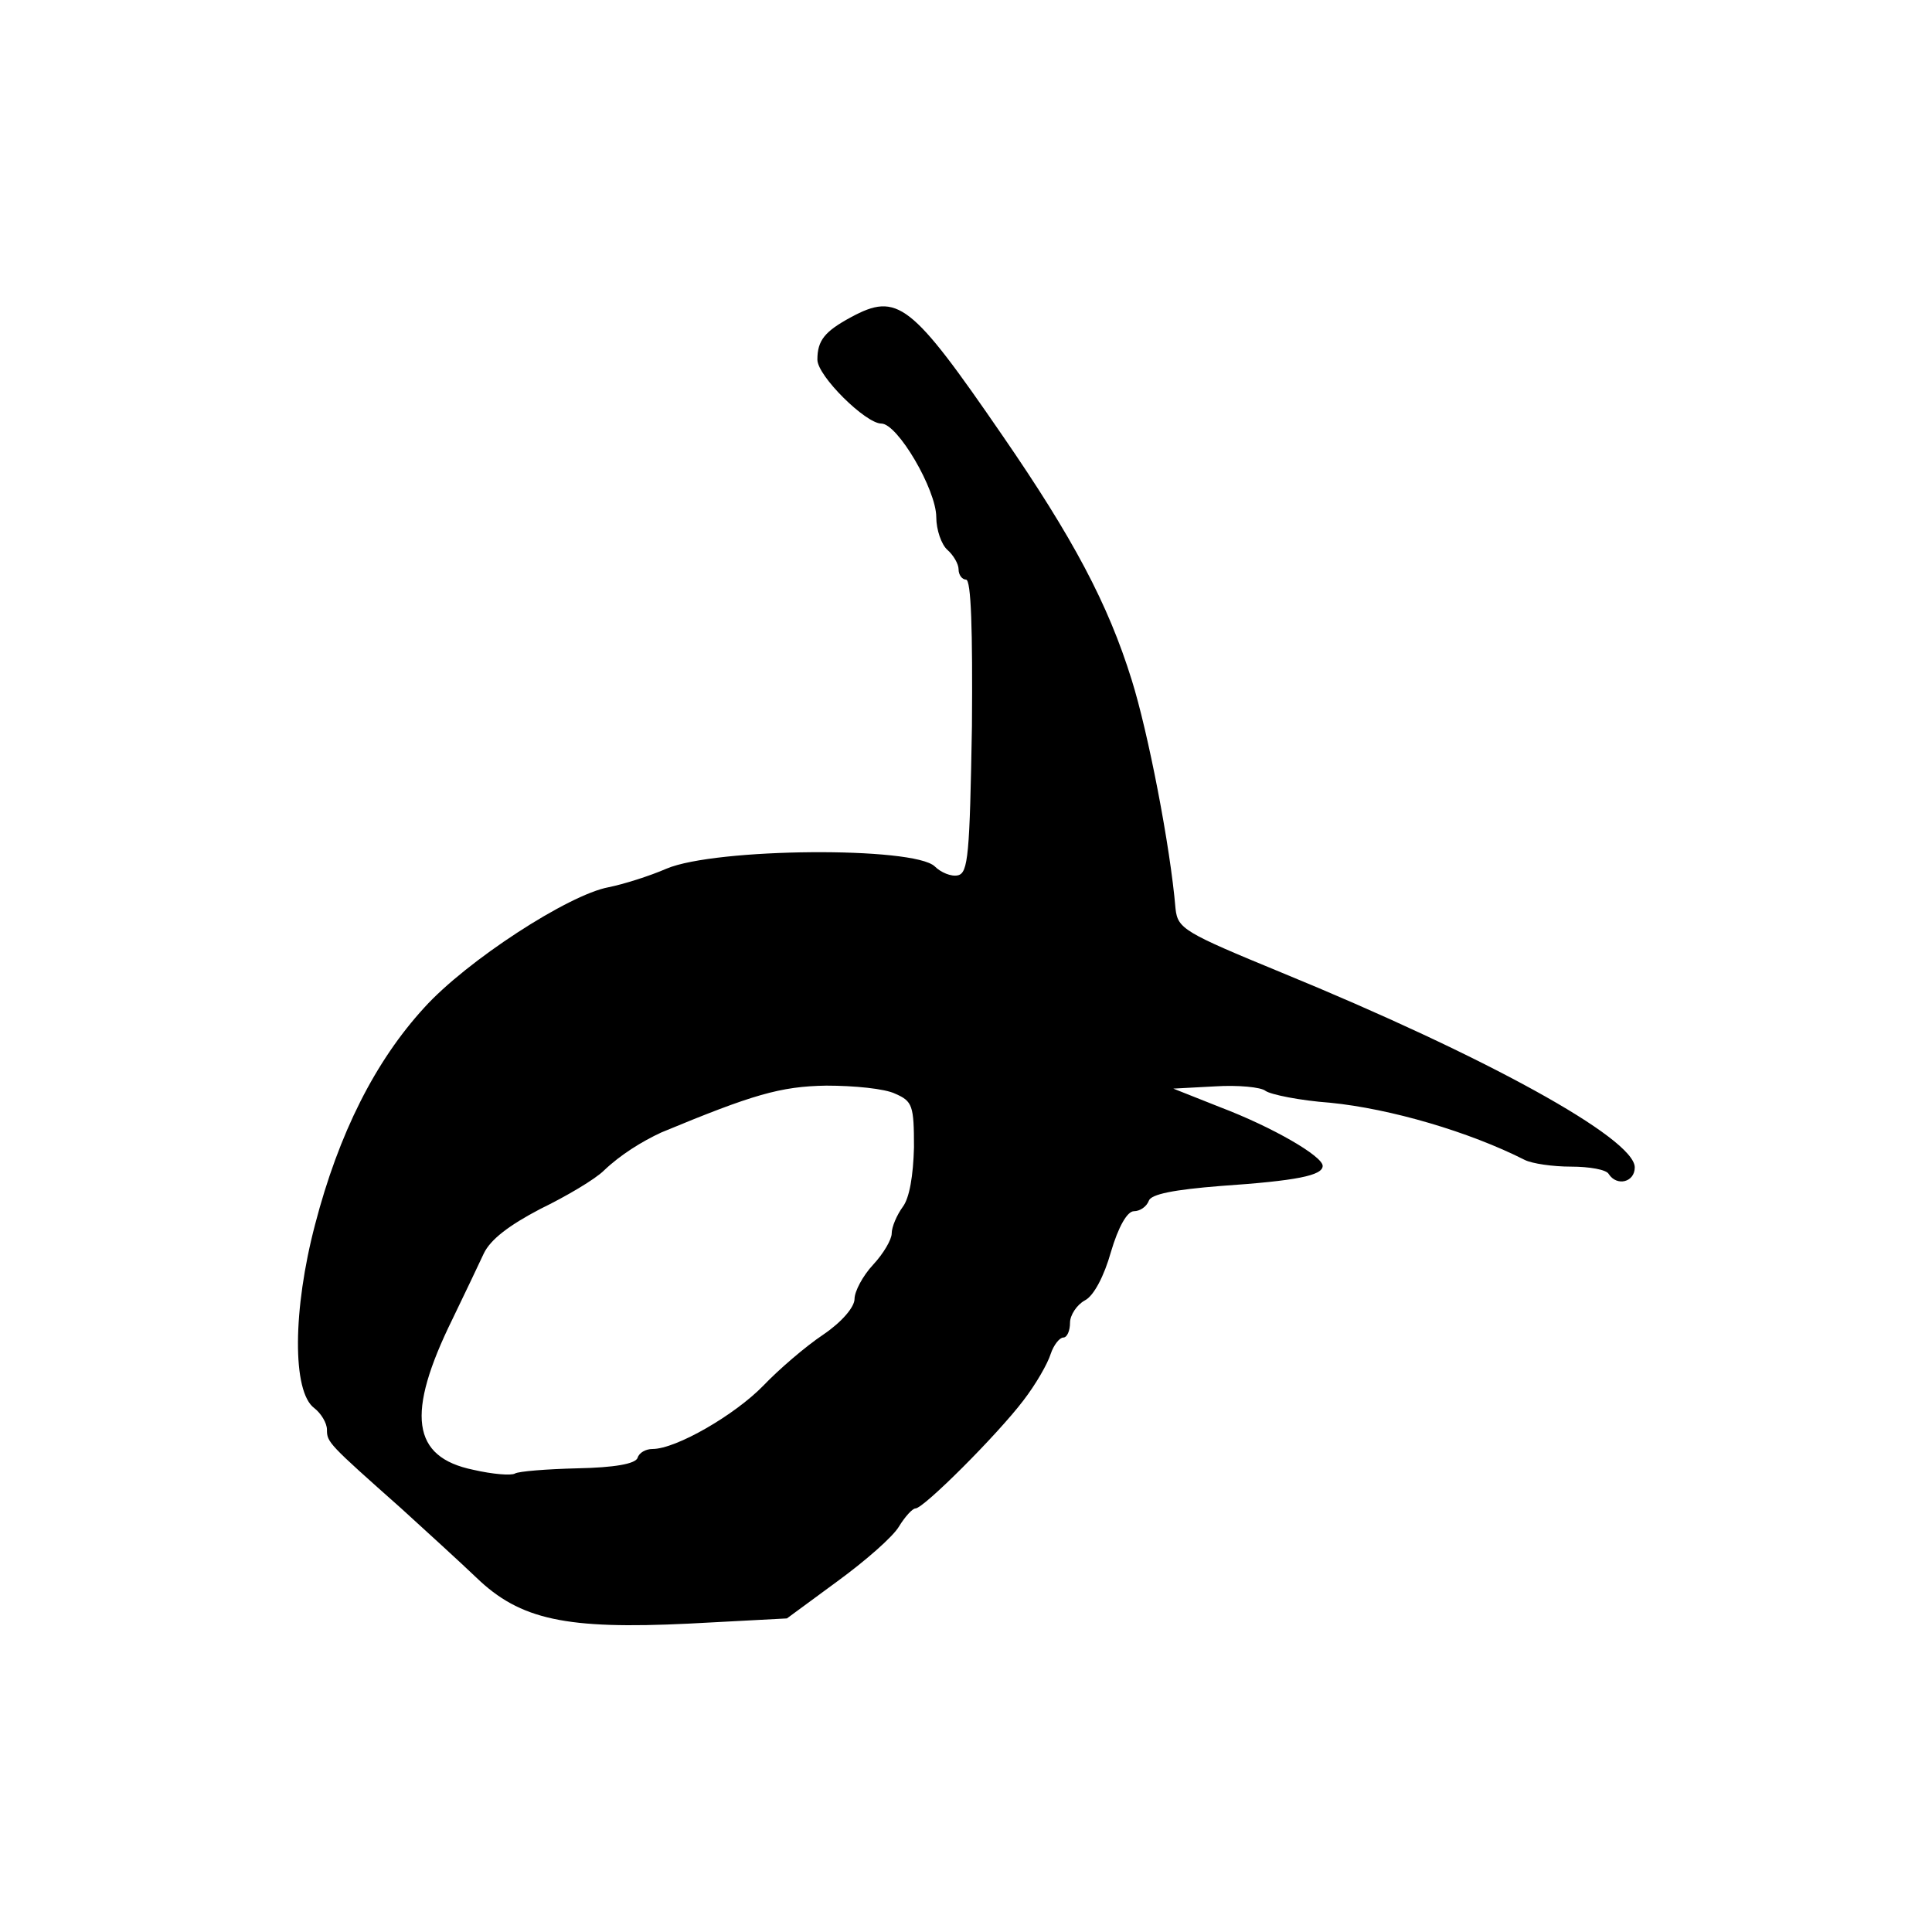 <?xml version="1.0" standalone="no"?>
<!DOCTYPE svg PUBLIC "-//W3C//DTD SVG 20010904//EN"
 "http://www.w3.org/TR/2001/REC-SVG-20010904/DTD/svg10.dtd">
<svg version="1.0" xmlns="http://www.w3.org/2000/svg"
 width="260pt" height="260pt" viewBox="0 0 260 260"
 preserveAspectRatio="xMidYMid meet">
<g transform="translate(0,260) scale(0.1,-0.1)"
fill="#000000" stroke="none">
<path d="M1145 2173 c-35 -19 -45 -31 -45 -57 0 -22 65 -86 86 -86 22 0 74
-89 74 -126 0 -17 7 -37 15 -44 8 -7 15 -19 15 -26 0 -8 5 -14 10 -14 7 0 9
-68 8 -197 -3 -173 -5 -198 -19 -201 -9 -2 -23 4 -31 12 -28 27 -295 25 -361
-3 -23 -10 -58 -21 -78 -25 -54 -10 -191 -99 -248 -162 -66 -72 -115 -169
-147 -292 -30 -114 -31 -225 -1 -247 9 -7 17 -20 17 -29 0 -17 2 -19 100 -106
33 -30 79 -72 101 -93 59 -57 121 -70 286 -62 l132 7 68 50 c37 27 75 60 83
74 8 13 18 24 22 24 11 0 110 99 145 145 17 22 33 50 37 63 4 12 12 22 17 22
5 0 9 9 9 20 0 10 9 24 20 30 12 6 26 33 35 65 10 34 22 55 31 55 8 0 17 6 20
14 3 9 34 15 97 20 102 7 137 14 137 27 0 13 -67 52 -138 79 l-63 25 56 3 c31
2 62 -1 68 -6 7 -5 46 -13 87 -16 81 -8 187 -39 262 -77 10 -5 38 -9 62 -9 25
0 48 -4 51 -10 11 -17 35 -11 35 9 0 39 -202 150 -475 262 -131 54 -140 59
-143 86 -7 84 -37 238 -59 308 -32 103 -79 191 -174 329 -123 179 -141 193
-204 159z m60 -1045 c23 -10 25 -16 25 -72 -1 -38 -6 -68 -15 -80 -8 -11 -15
-27 -15 -36 0 -8 -11 -27 -25 -42 -14 -15 -25 -36 -25 -46 0 -11 -17 -31 -42
-48 -24 -16 -60 -47 -81 -69 -38 -39 -117 -85 -149 -85 -9 0 -18 -5 -20 -12
-3 -8 -31 -13 -81 -14 -41 -1 -79 -4 -84 -7 -5 -3 -30 -1 -56 5 -83 17 -91 75
-28 203 16 33 35 73 42 88 9 19 34 38 76 60 35 17 74 40 86 52 22 21 51 39 77
51 123 51 160 62 222 63 37 0 79 -4 93 -11z"/>
</g>
</svg>
